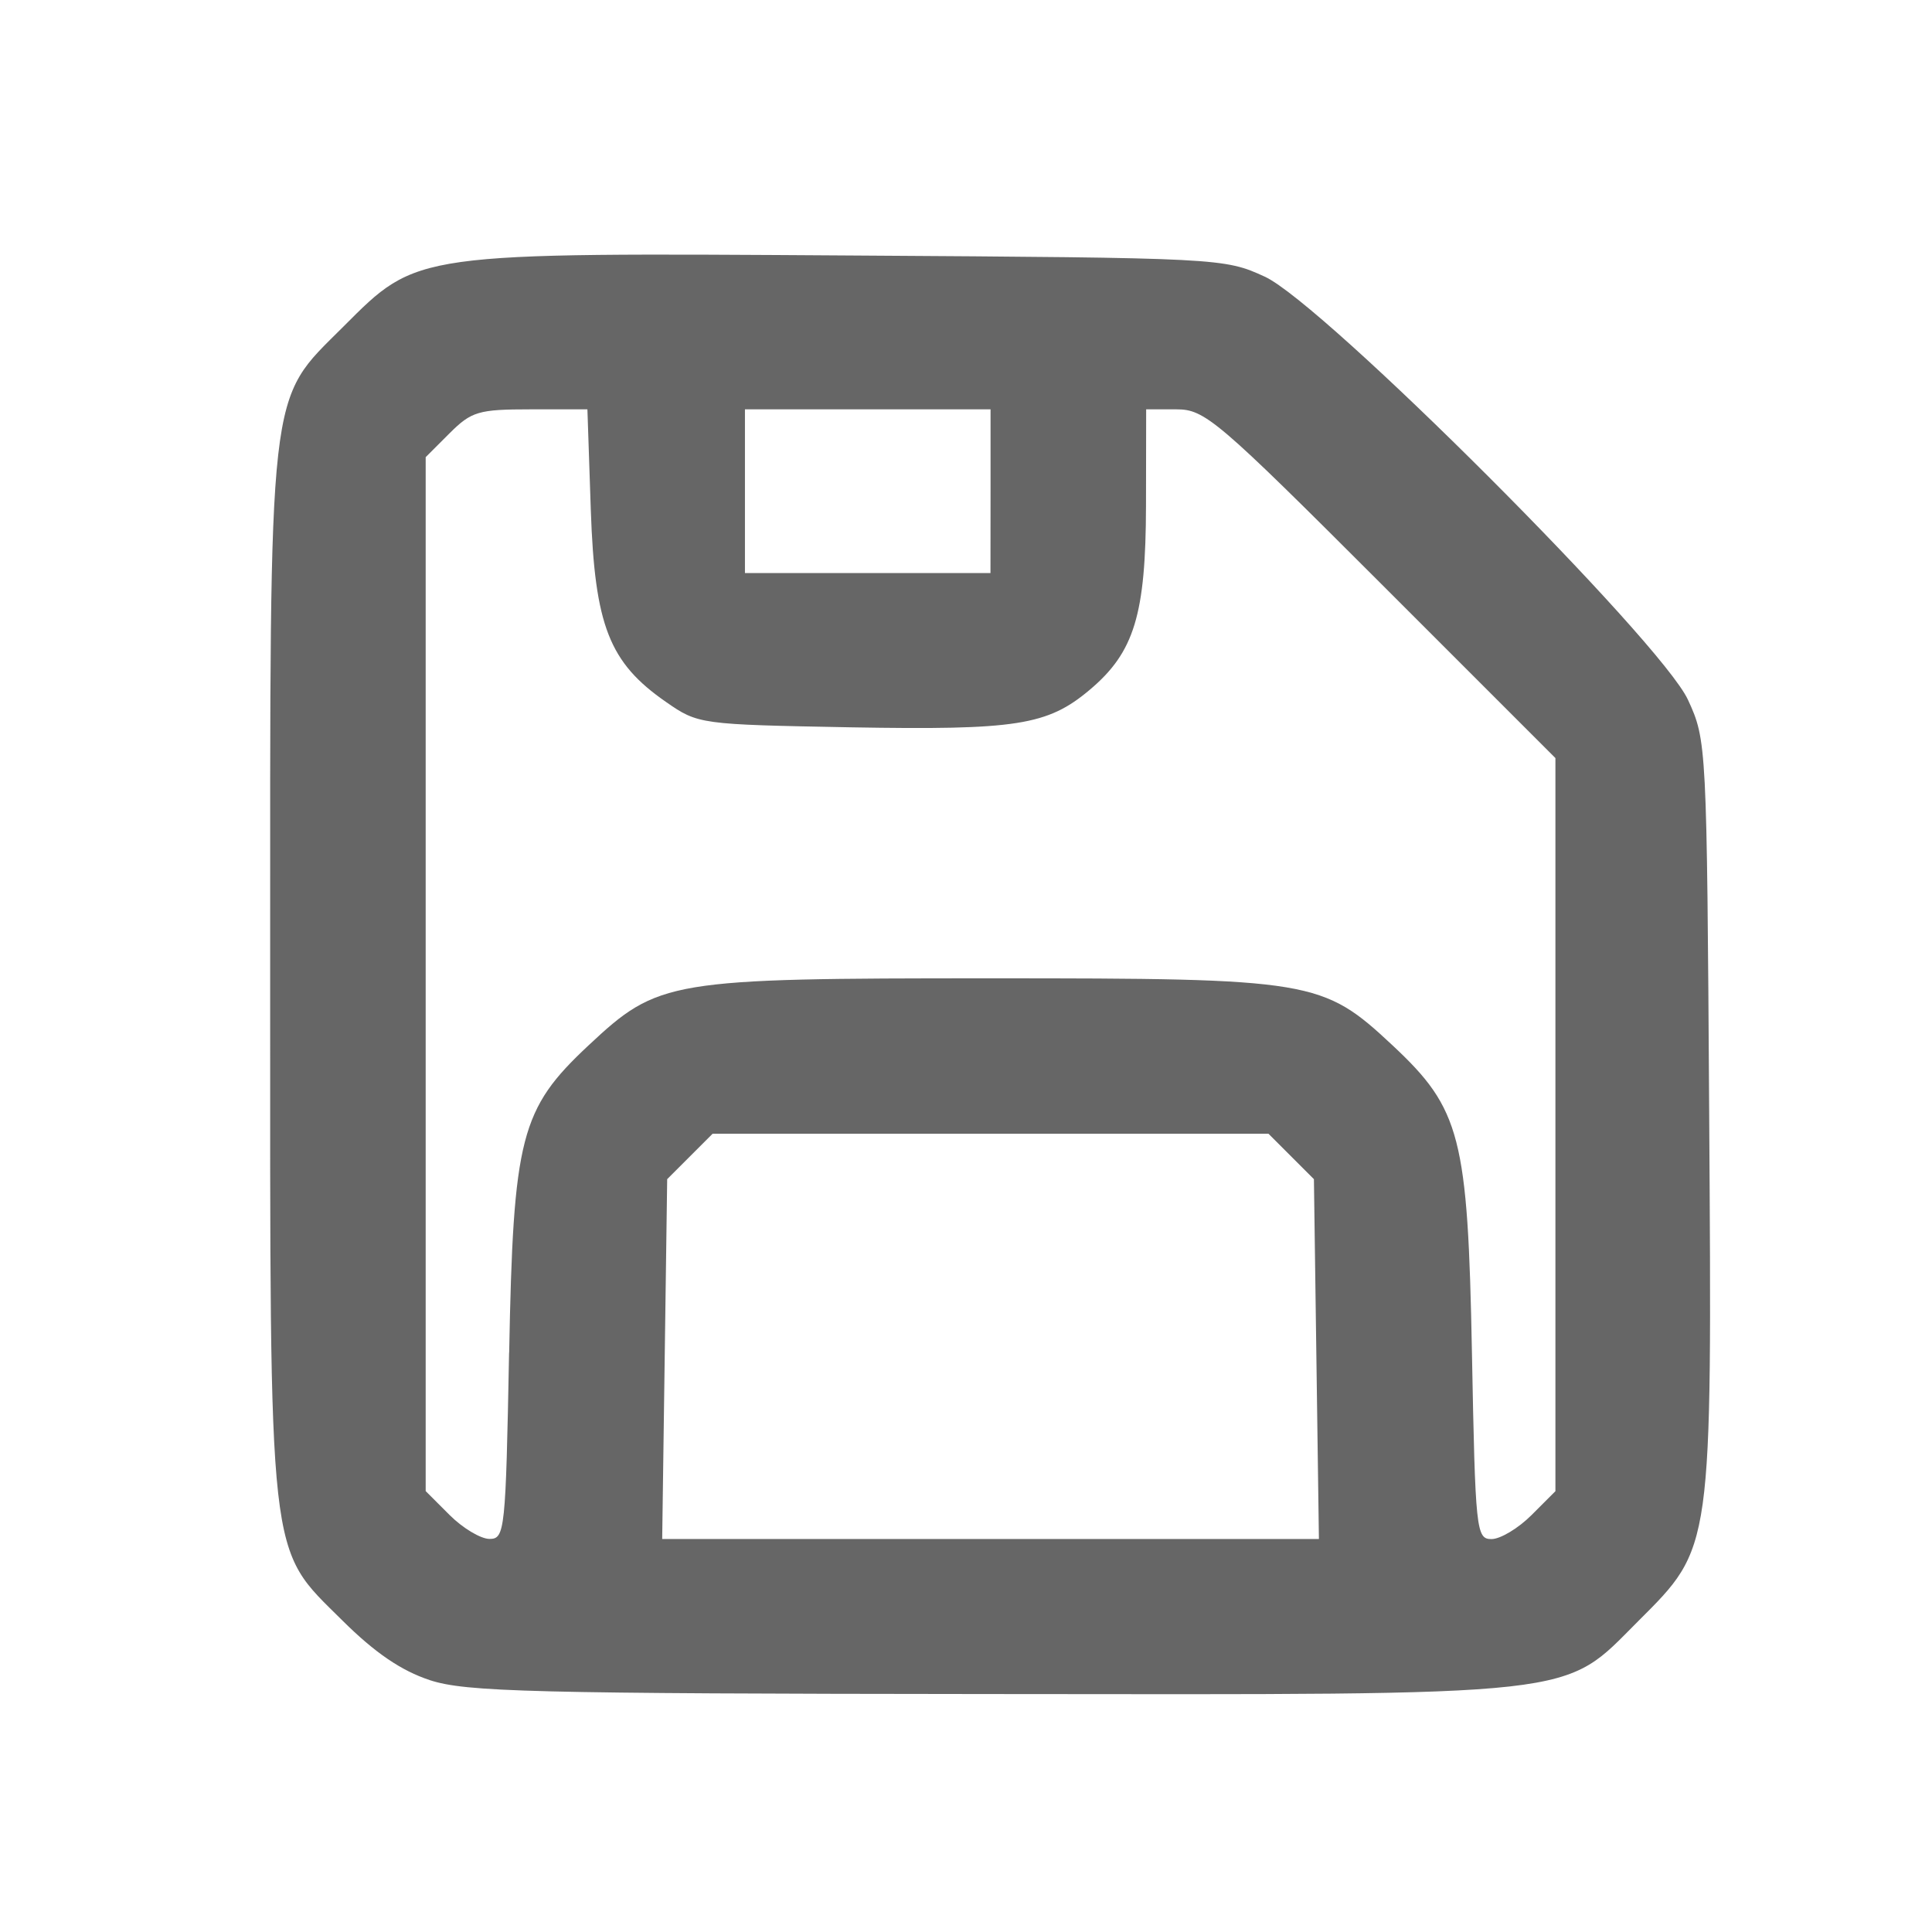 <?xml version="1.0" encoding="UTF-8" standalone="no"?>
<!-- Uploaded to: SVG Repo, www.svgrepo.com, Generator: SVG Repo Mixer Tools -->

<svg
   width="800px"
   height="800px"
   viewBox="0 0 24 24"
   fill="none"
   version="1.1"
   id="svg8"
   sodipodi:docname="save-icon.svg"
   inkscape:version="1.2.2 (b0a84865, 2022-12-01)"
   xmlns:inkscape="http://www.inkscape.org/namespaces/inkscape"
   xmlns:sodipodi="http://sodipodi.sourceforge.net/DTD/sodipodi-0.dtd"
   xmlns="http://www.w3.org/2000/svg"
   xmlns:svg="http://www.w3.org/2000/svg">
  <defs
     id="defs12" />
  <sodipodi:namedview
     id="namedview10"
     pagecolor="#ffffff"
     bordercolor="#cccccc"
     borderopacity="1"
     inkscape:showpageshadow="0"
     inkscape:pageopacity="1"
     inkscape:pagecheckerboard="0"
     inkscape:deskcolor="#d1d1d1"
     showgrid="false"
     inkscape:zoom="0.295"
     inkscape:cx="400"
     inkscape:cy="400"
     inkscape:window-width="1440"
     inkscape:window-height="900"
     inkscape:window-x="0"
     inkscape:window-y="0"
     inkscape:window-maximized="0"
     inkscape:current-layer="svg8" />
  <path
     style="fill:#666666;stroke:#000000;stroke-width:0"
     d="M 5.339,20.871 C 4.984,20.754 4.657,20.531 4.255,20.132 3.321,19.204 3.356,19.515 3.356,12.102 c 0,-7.422 -0.037,-7.098 0.909,-8.044 0.929,-0.929 0.857,-0.919 6.326,-0.884 4.569,0.029 4.618,0.032 5.121,0.263 0.729,0.336 4.922,4.529 5.257,5.257 0.232,0.504 0.234,0.553 0.263,5.121 0.035,5.469 0.045,5.397 -0.884,6.326 -0.947,0.947 -0.615,0.91 -8.088,0.903 -5.666,-0.005 -6.473,-0.026 -6.922,-0.173 z m 0.986,-4.066 c 0.051,-2.682 0.14,-3.028 0.985,-3.818 0.87,-0.814 0.992,-0.834 4.995,-0.834 4.003,0 4.124,0.02 4.995,0.834 0.845,0.79 0.934,1.136 0.985,3.818 0.042,2.215 0.053,2.314 0.243,2.314 0.11,0 0.333,-0.134 0.496,-0.297 L 19.322,18.524 V 13.97 9.417 L 17.156,7.251 C 15.116,5.211 14.968,5.085 14.614,5.085 h -0.376 l -0.002,1.195 c -0.003,1.356 -0.145,1.823 -0.7,2.29 -0.524,0.441 -0.91,0.501 -2.968,0.465 C 8.693,9 8.673,8.998 8.272,8.719 7.567,8.23 7.388,7.771 7.339,6.331 L 7.297,5.085 H 6.59 c -0.646,0 -0.733,0.026 -1.005,0.297 L 5.288,5.679 v 6.422 6.422 l 0.297,0.297 c 0.163,0.163 0.387,0.297 0.496,0.297 0.191,0 0.201,-0.099 0.243,-2.314 z m 10.028,0.078 -0.031,-2.235 -0.282,-0.282 -0.282,-0.282 H 12.305 8.852 l -0.282,0.282 -0.282,0.282 -0.031,2.235 -0.031,2.235 H 12.305 16.384 Z M 12.305,6.102 V 5.085 H 10.78 9.254 v 1.017 1.017 h 1.525 1.525 z"
     id="path133" />
</svg>
